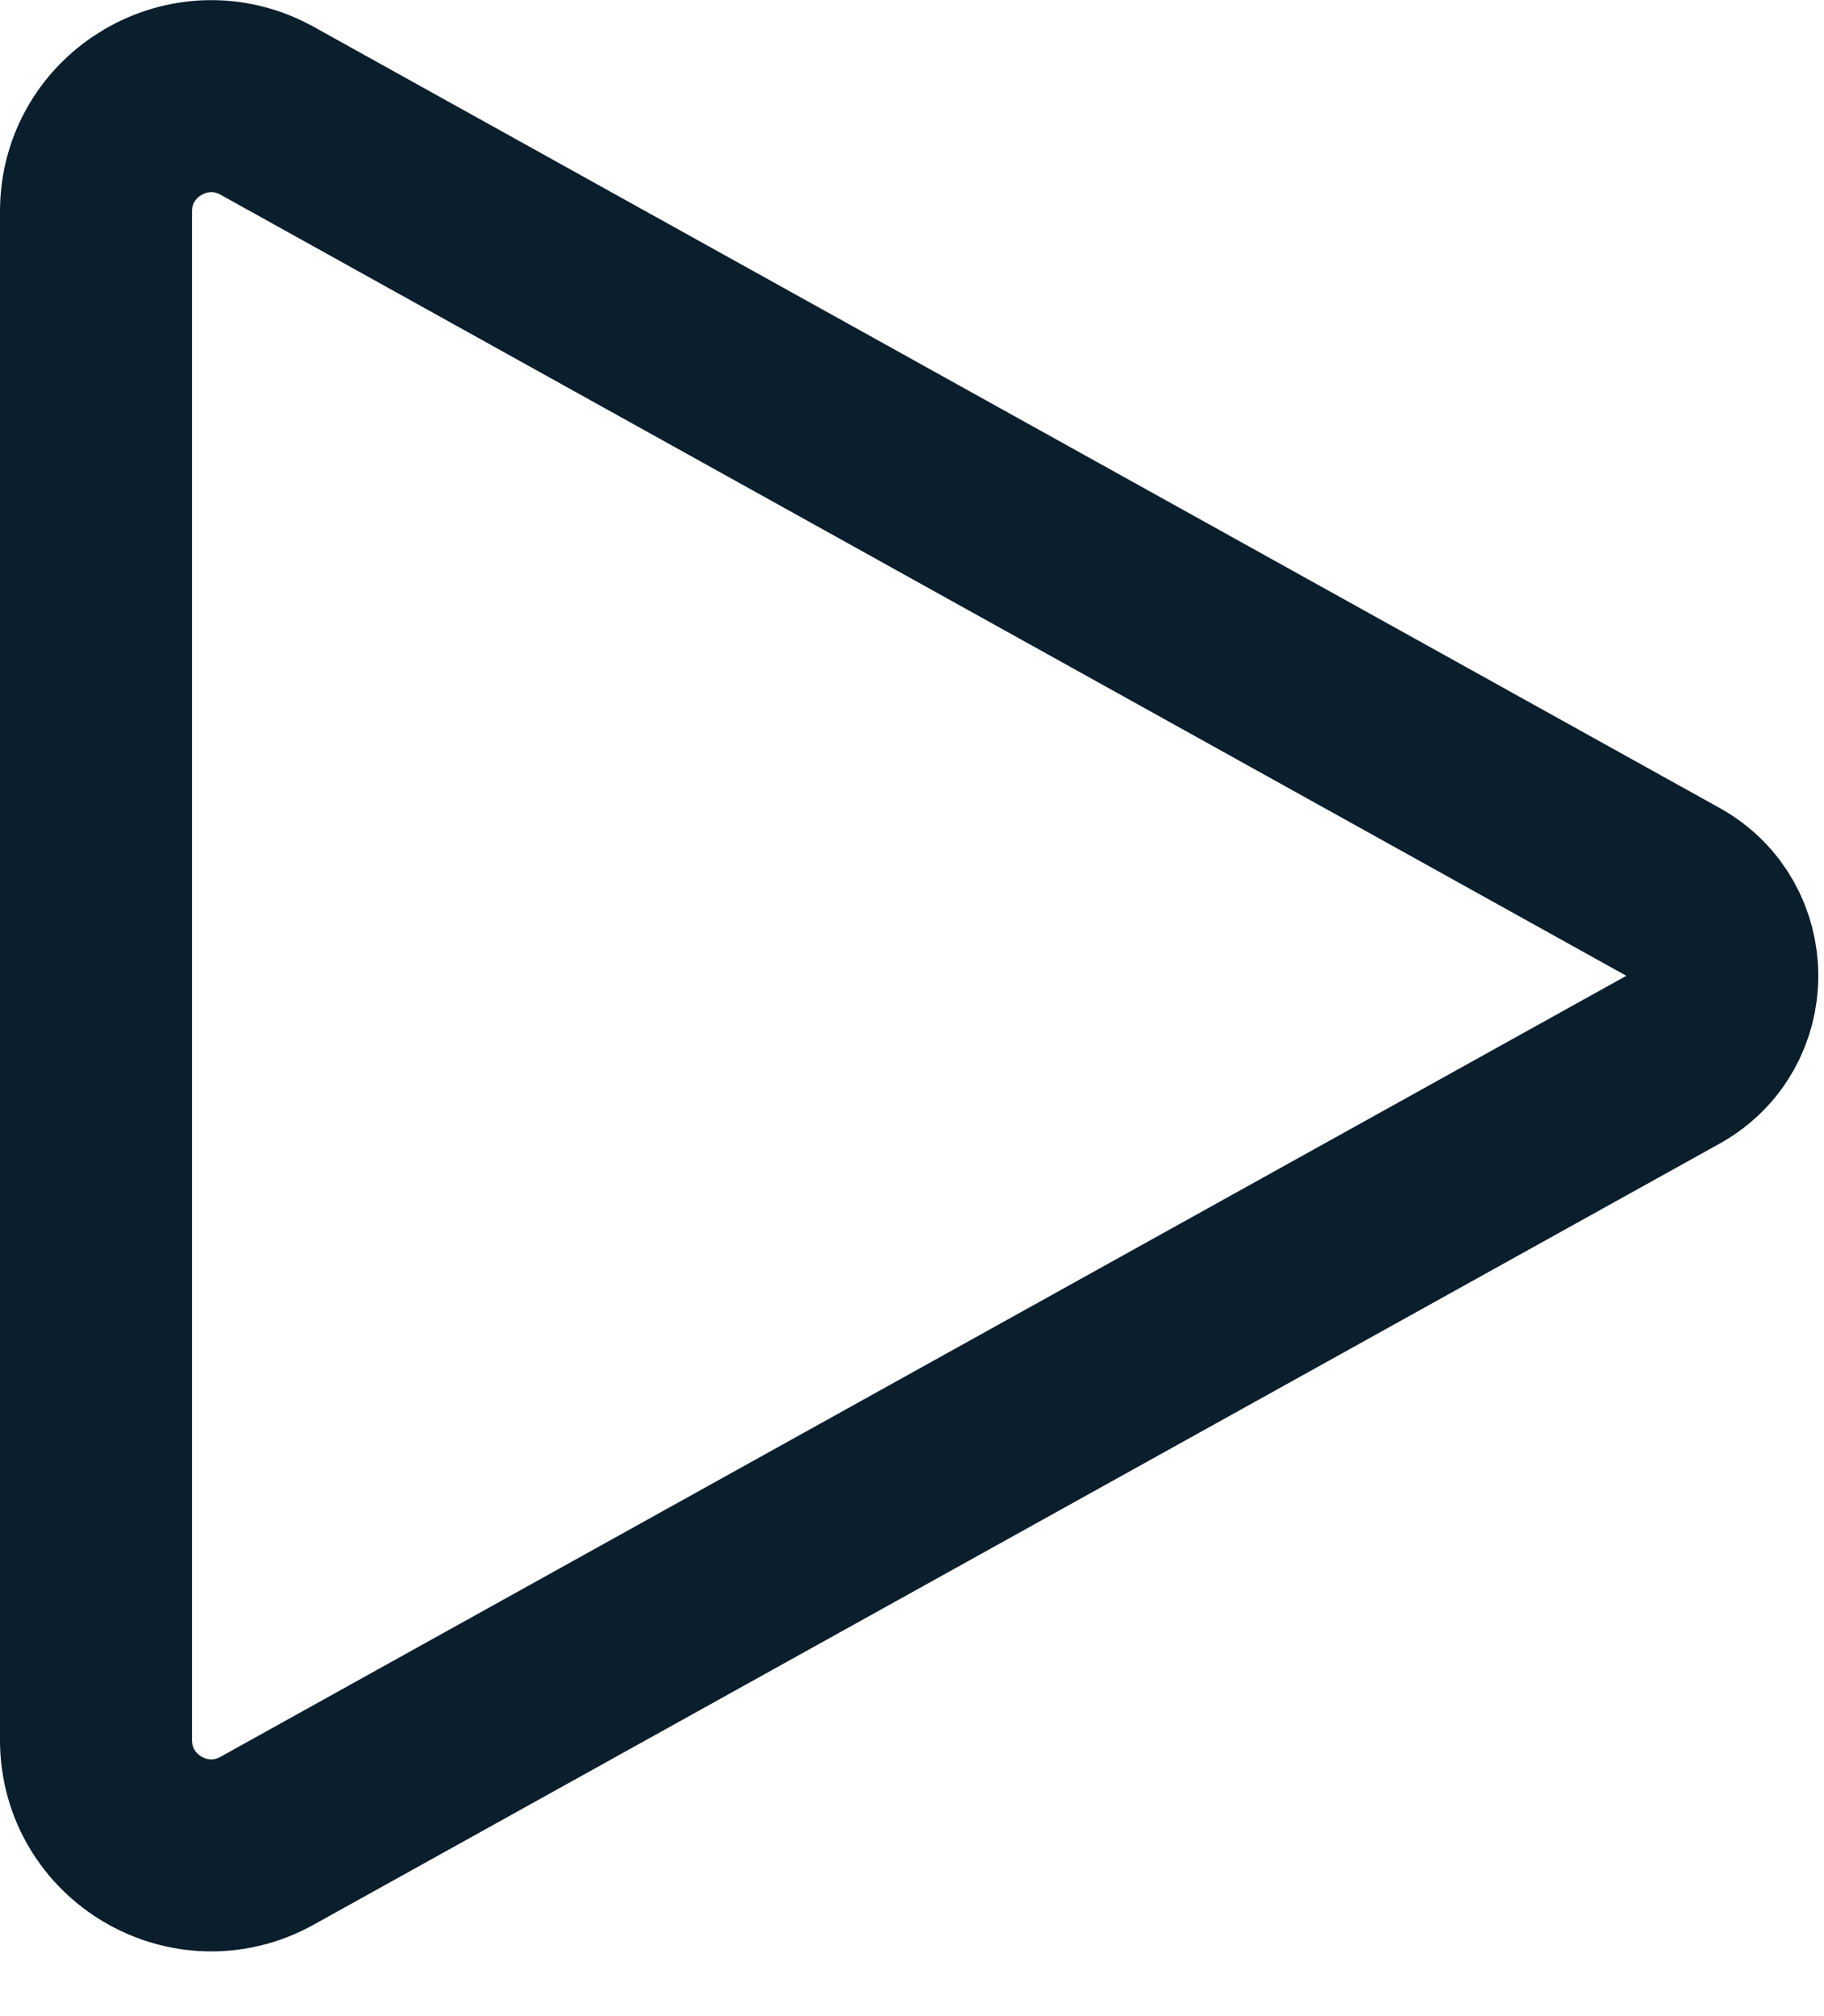 <svg width="19" height="21" viewBox="0 0 19 21" fill="none" xmlns="http://www.w3.org/2000/svg">
<path d="M17.427 9.29L2.783 1.154C1.983 0.71 1 1.288 1 2.203V18.124C1 19.039 1.983 19.618 2.783 19.173L17.427 11.038C18.112 10.657 18.112 9.671 17.427 9.29Z" stroke="#0A1E2C" stroke-width="2" stroke-linecap="round" stroke-linejoin="round"/>
</svg>
